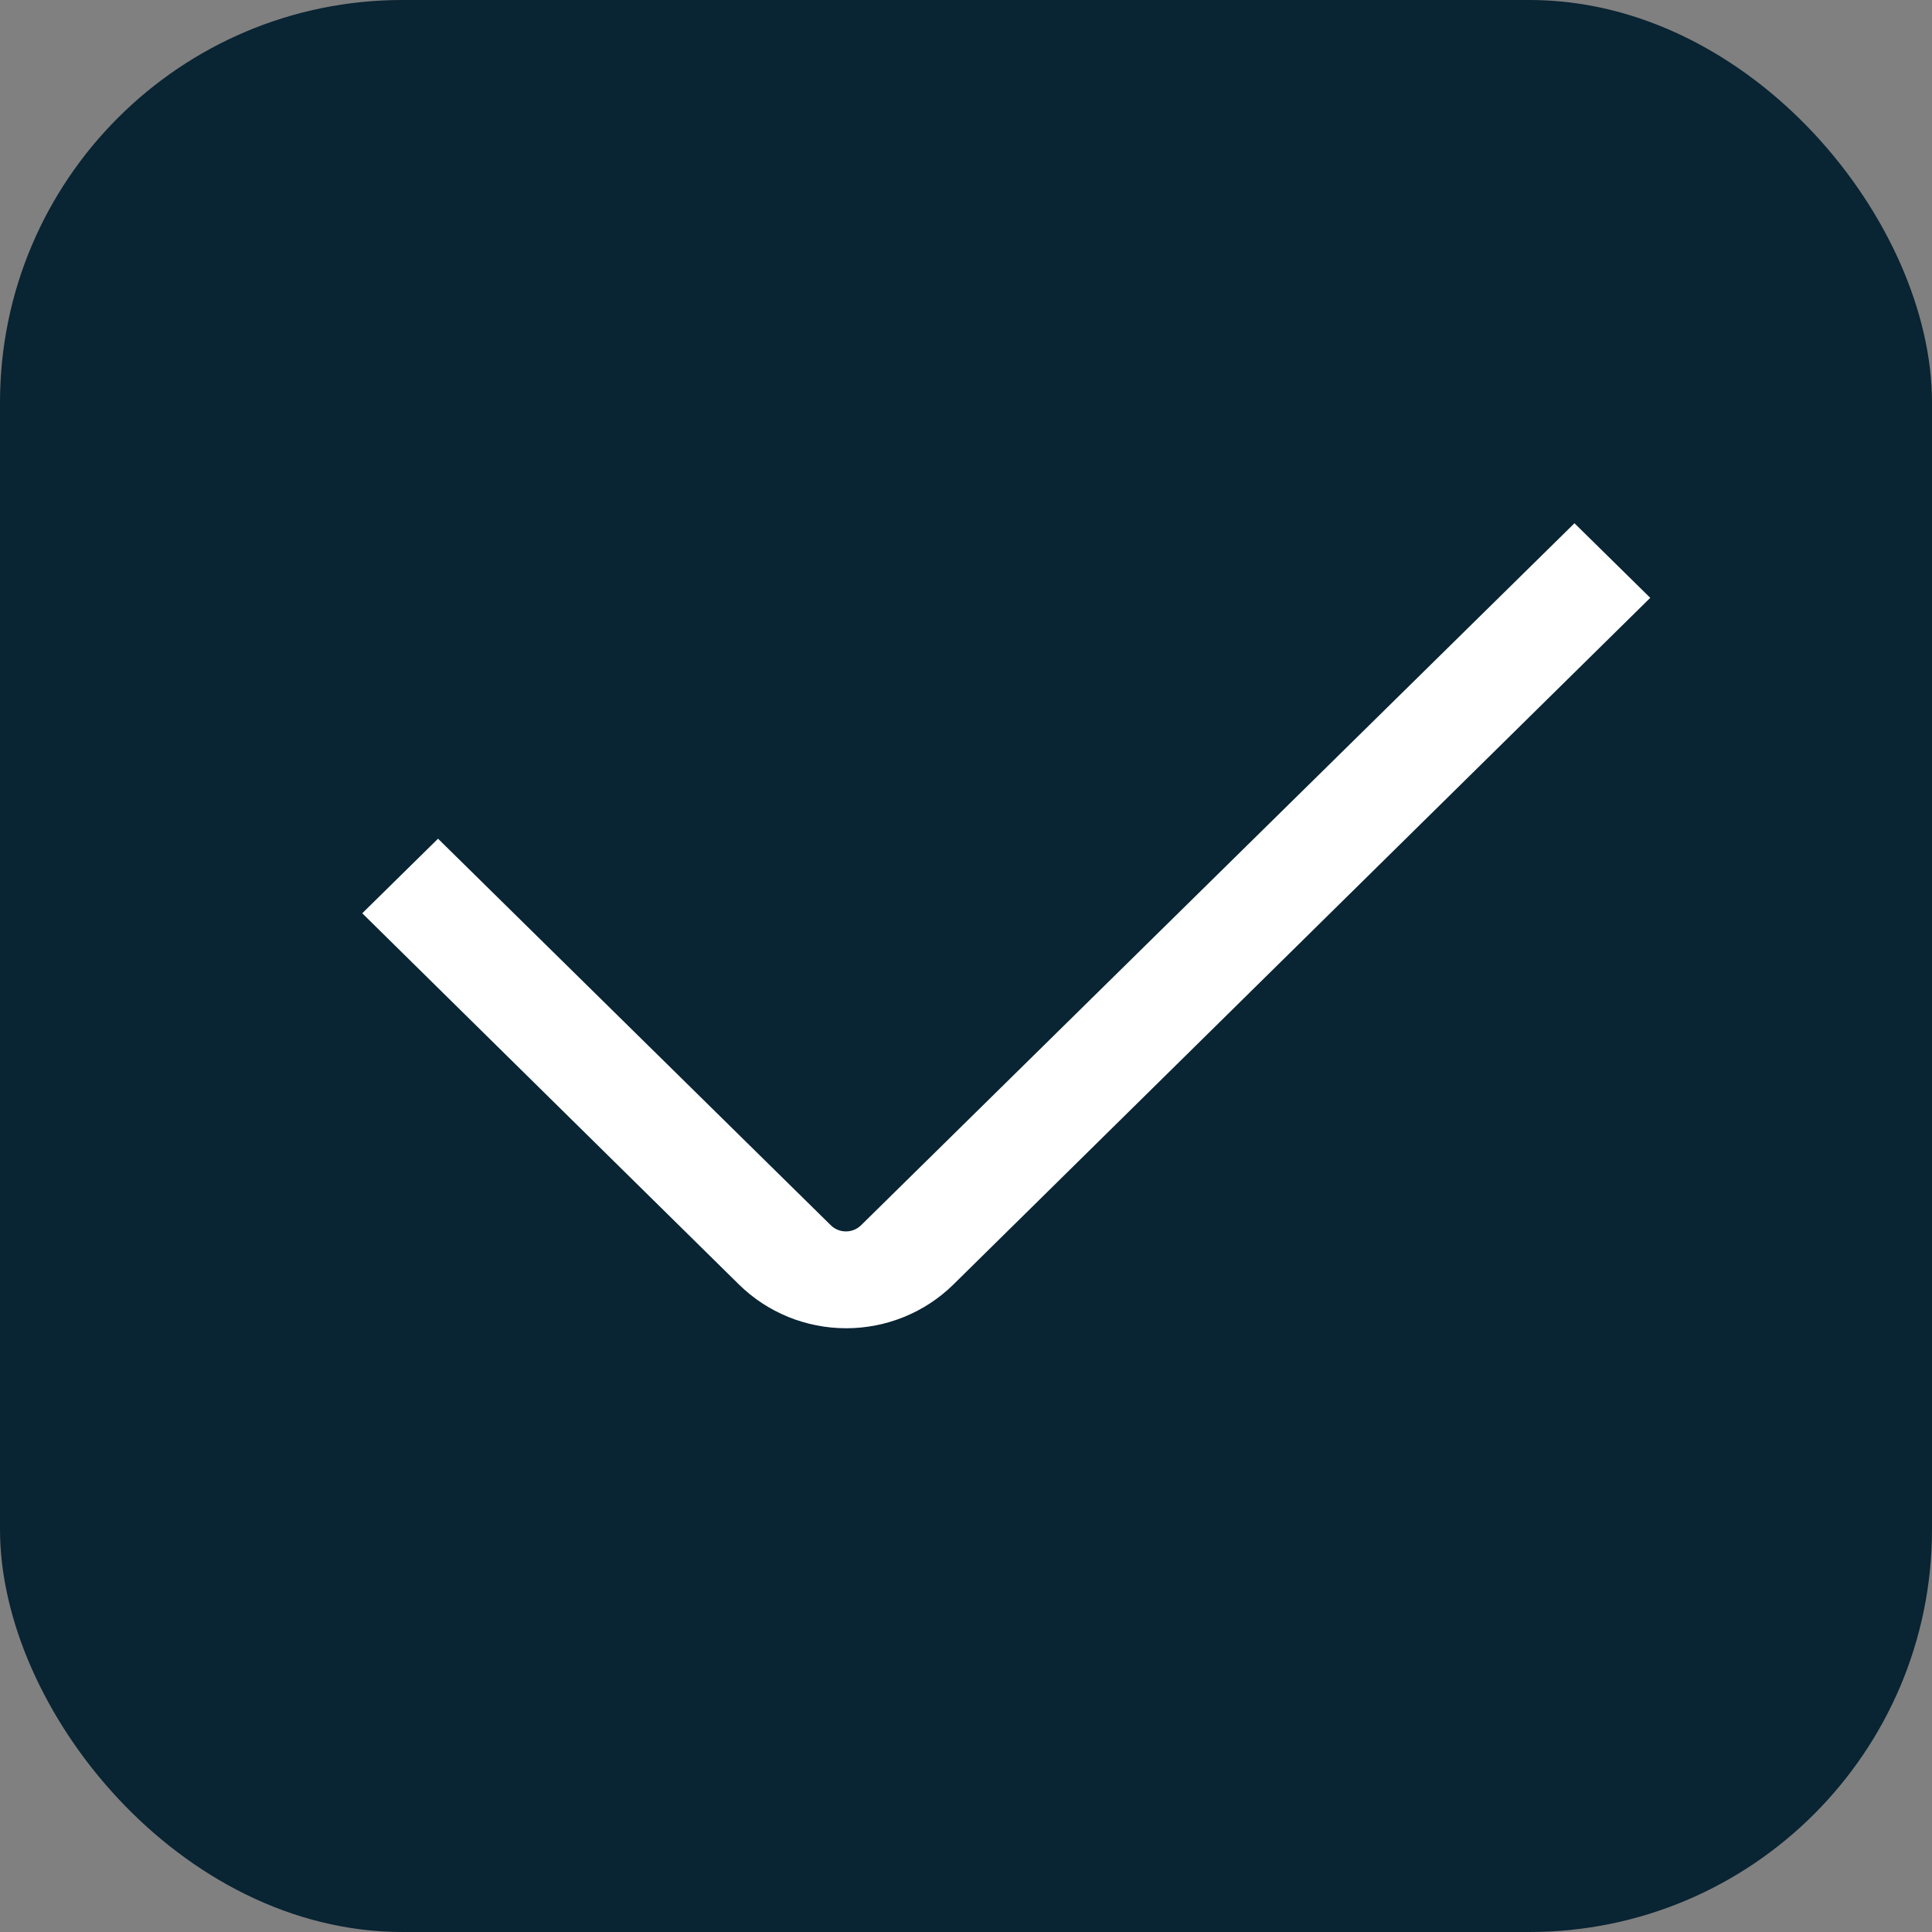 <?xml version="1.0" encoding="UTF-8"?> <svg xmlns="http://www.w3.org/2000/svg" width="48" height="48" viewBox="0 0 48 48" fill="none"><rect x="0" y="0" width="48" height="48" fill="#808080" stroke="none"/><rect width="48" height="48" rx="10" fill="#092433"></rect><path d="M41 14.853L23.684 31.916C22.978 32.61 22.02 33 21.023 33C20.025 33 19.068 32.61 18.362 31.916L9 22.69L10.883 20.837L20.64 30.44C20.689 30.489 20.748 30.528 20.812 30.554C20.877 30.581 20.947 30.594 21.017 30.594C21.087 30.594 21.156 30.581 21.221 30.554C21.285 30.528 21.344 30.489 21.394 30.44L39.117 13L41 14.853Z" fill="white"></path></svg> 